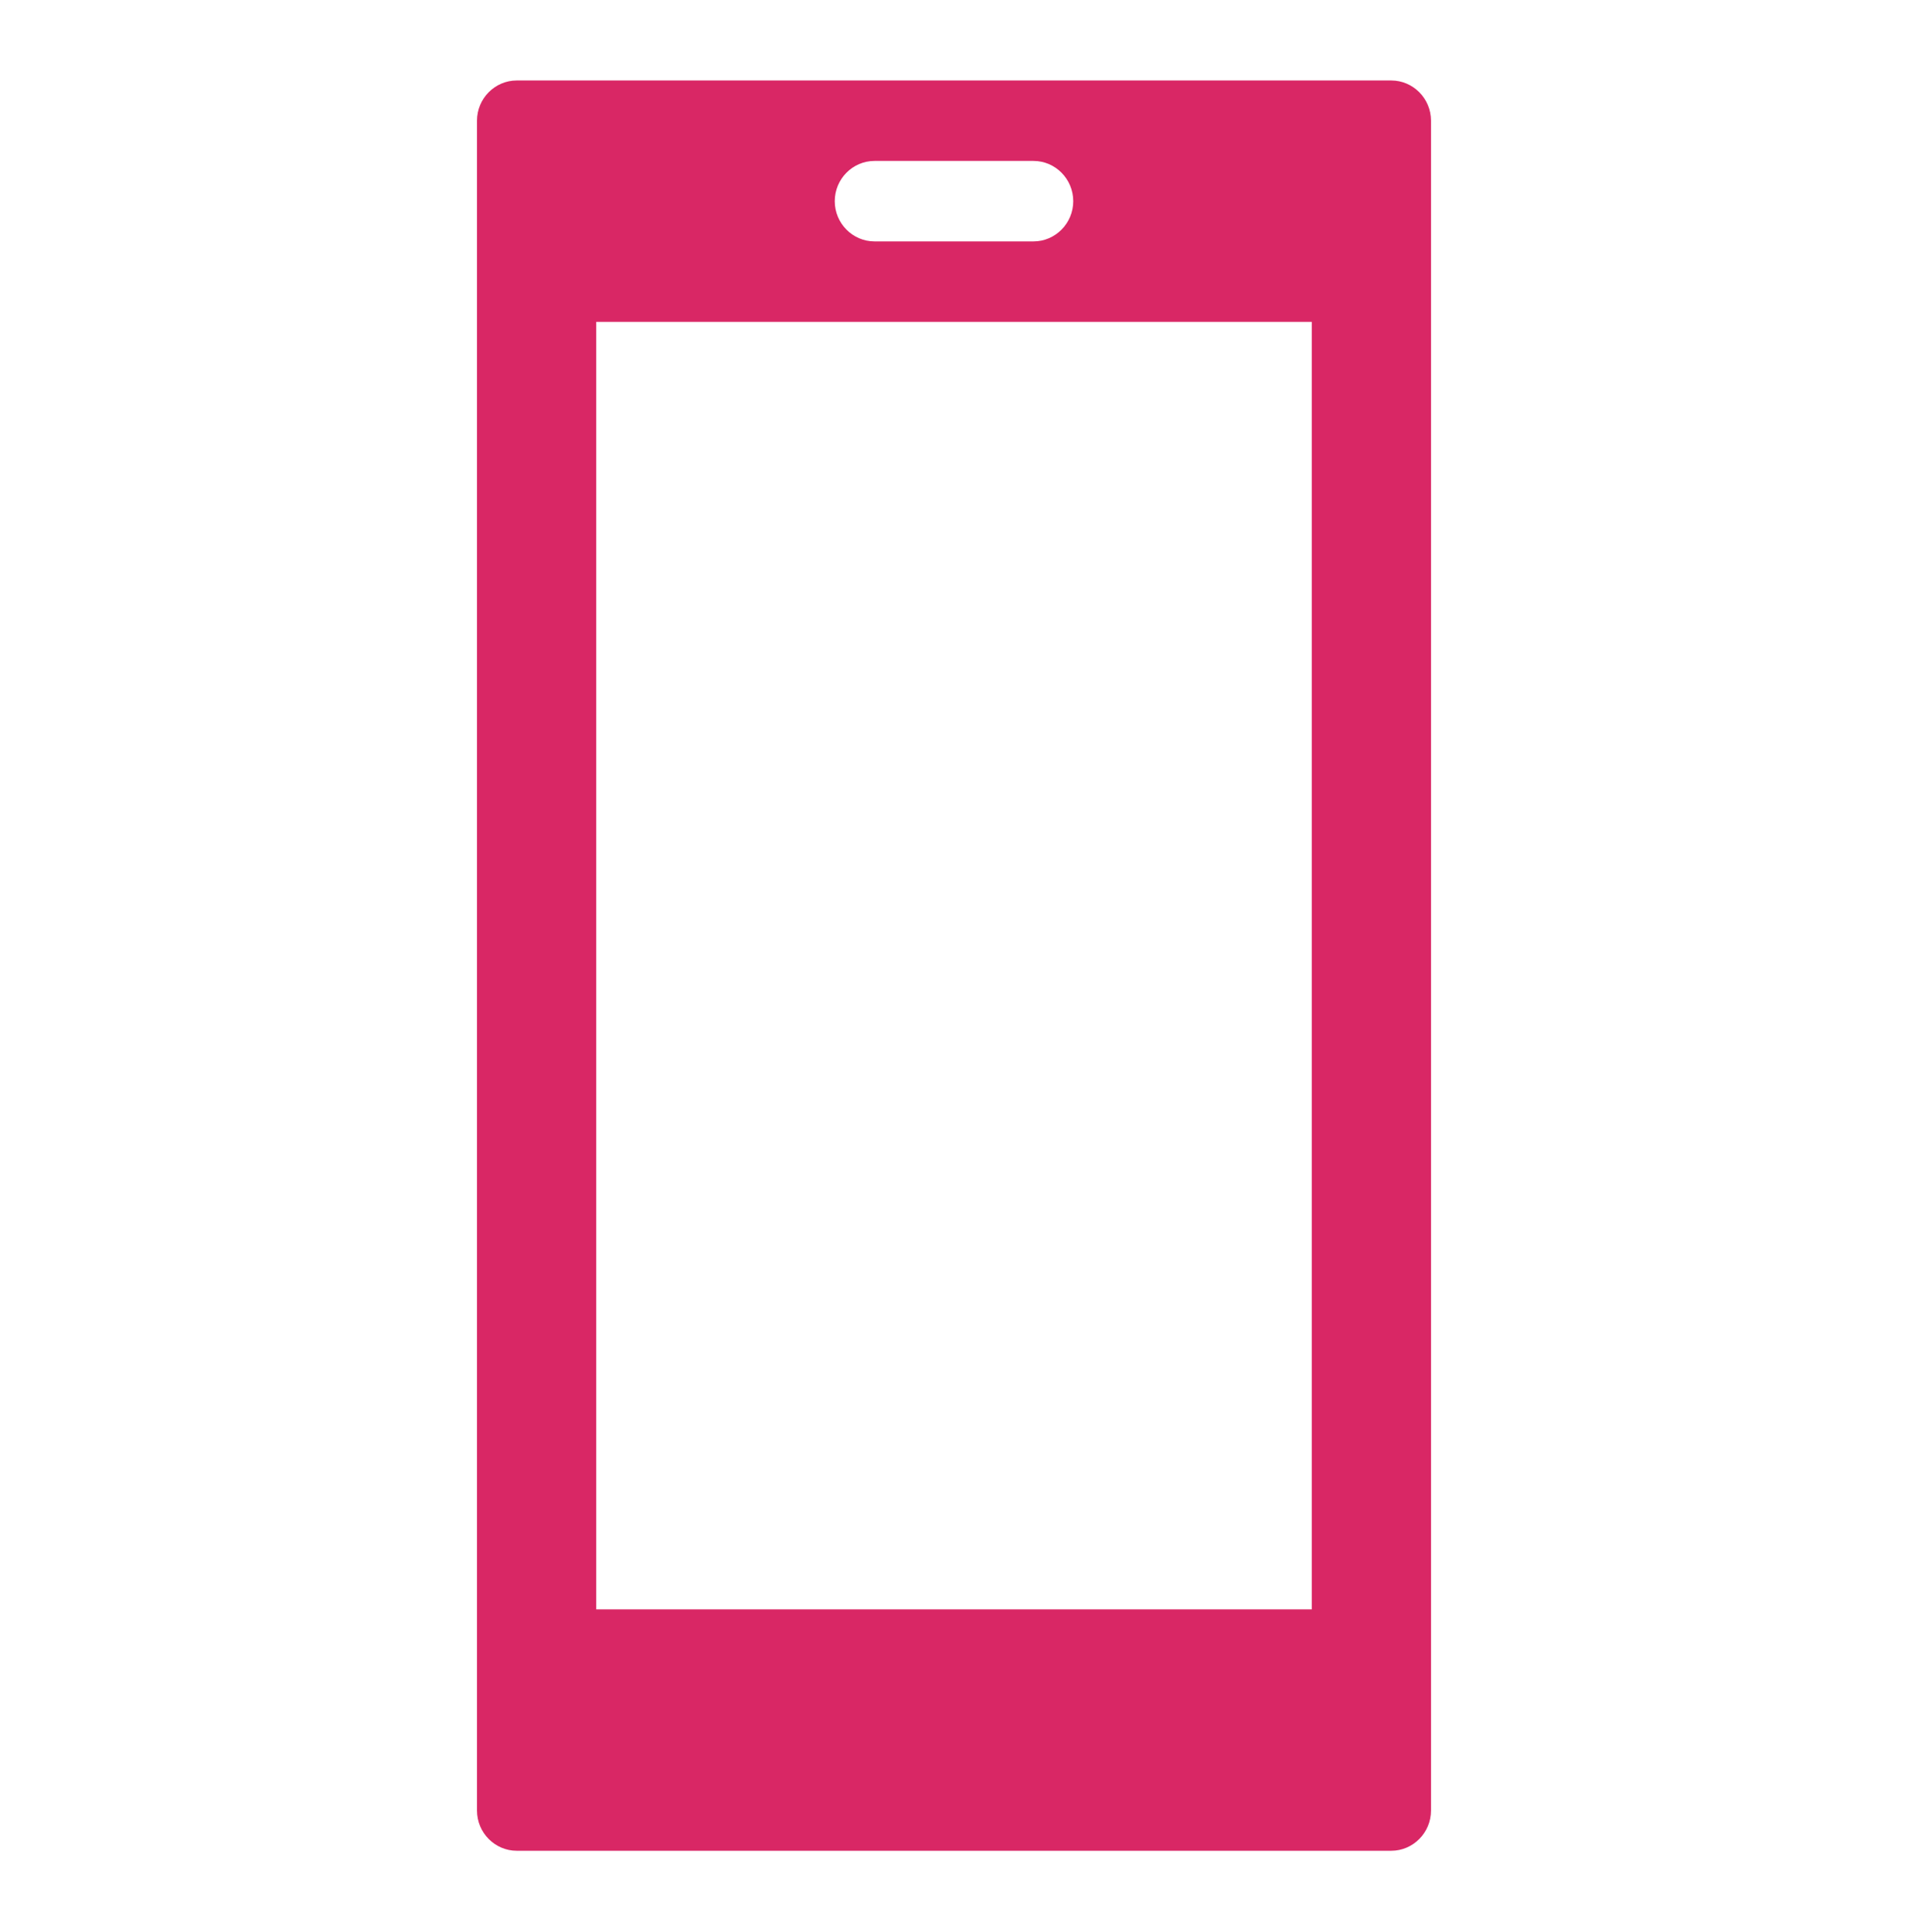<svg width="81" height="82" xmlns="http://www.w3.org/2000/svg" xmlns:xlink="http://www.w3.org/1999/xlink" xml:space="preserve" overflow="hidden"><g transform="translate(114 -312)"><path d="M55.688 67.5 25.312 67.5 25.312 13.5 55.688 13.5 55.688 67.5ZM37.125 6.75 43.875 6.75C44.803 6.75 45.562 7.509 45.562 8.438 45.562 9.366 44.803 10.125 43.875 10.125L37.125 10.125C36.197 10.125 35.438 9.366 35.438 8.438 35.438 7.509 36.197 6.75 37.125 6.75ZM59.062 3.375 21.938 3.375C21.009 3.375 20.25 4.134 20.25 5.062L20.25 75.938C20.25 76.866 21.009 77.625 21.938 77.625L59.062 77.625C59.991 77.625 60.75 76.866 60.75 75.938L60.75 5.062C60.75 4.134 59.991 3.375 59.062 3.375Z" fill="#D92765" transform="matrix(1 0 0 1.012 -114 312)"/></g></svg>